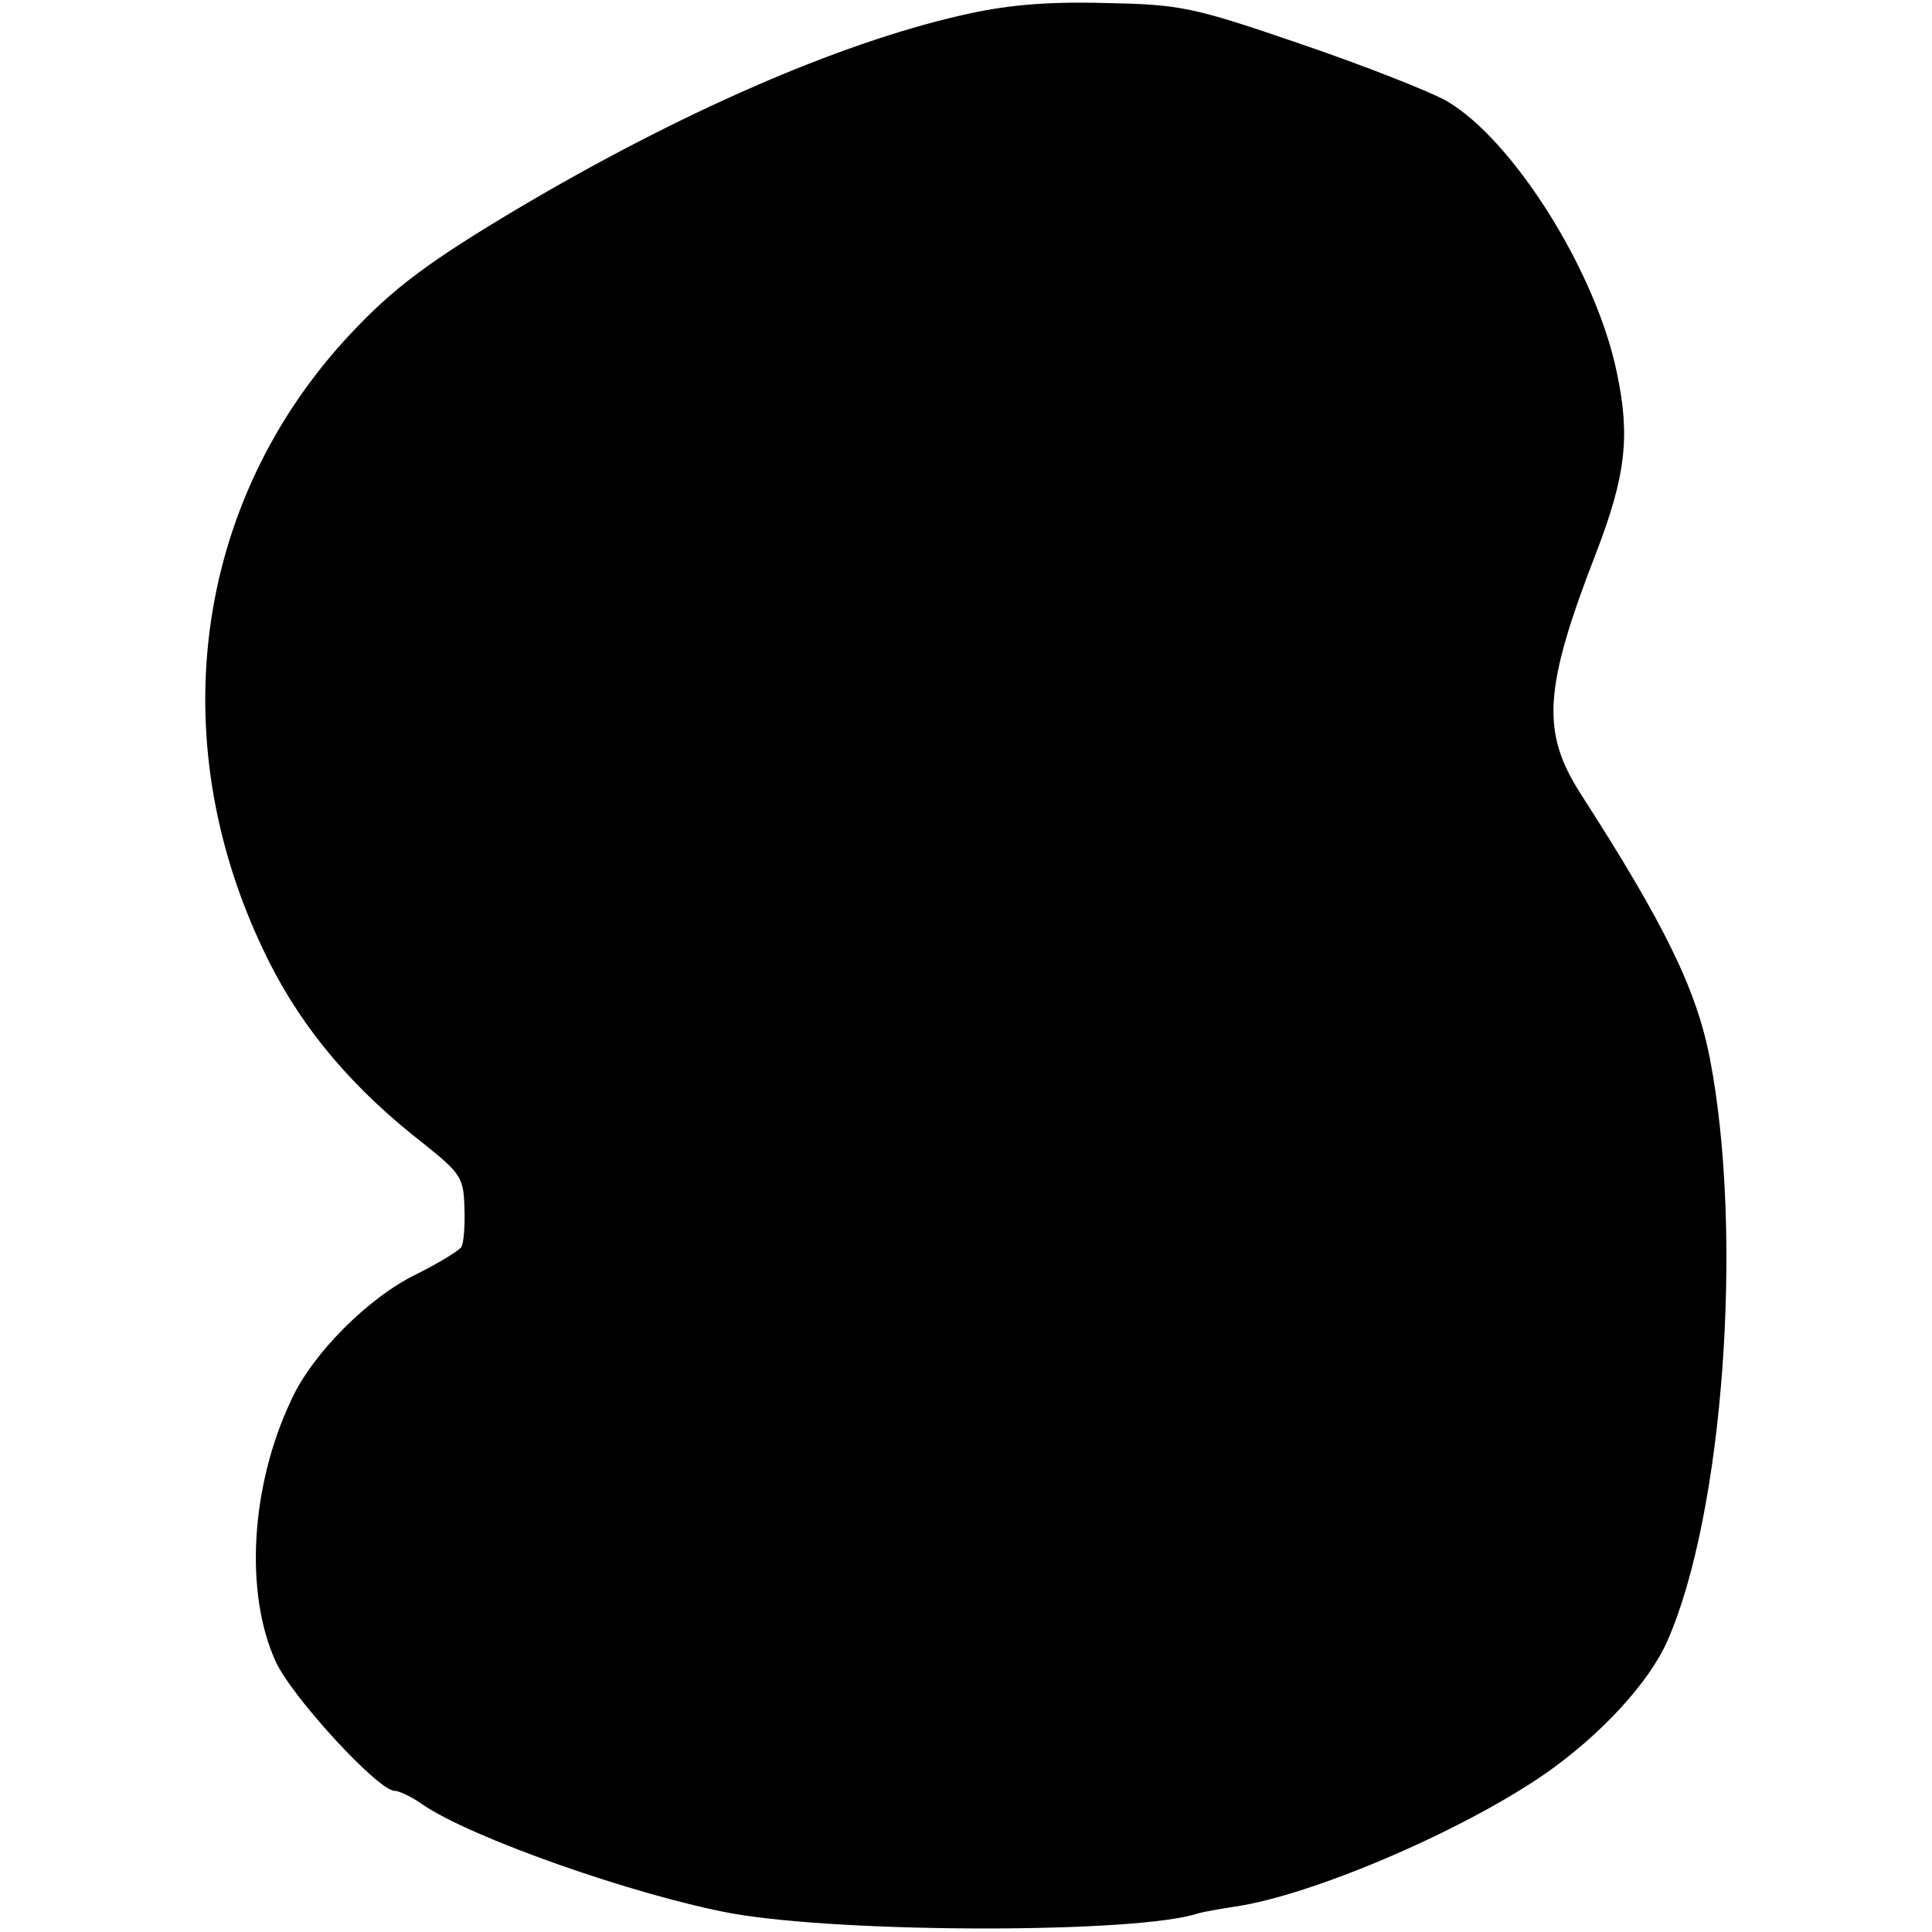 <?xml version="1.0" standalone="no"?>
<!DOCTYPE svg PUBLIC "-//W3C//DTD SVG 20010904//EN"
 "http://www.w3.org/TR/2001/REC-SVG-20010904/DTD/svg10.dtd">
<svg version="1.0" xmlns="http://www.w3.org/2000/svg"
 width="260pt" height="260pt" viewBox="0 0 260 260"
 preserveAspectRatio="xMidYMid meet">
<g transform="translate(0,260) scale(0.1,-0.1)"
fill="#000000" stroke="none">
<path d="M1292 2579 c-165 -38 -376 -130 -594 -259 -121 -72 -169 -108 -226
-169 -214 -228 -256 -556 -109 -847 46 -91 113 -170 207 -243 50 -40 54 -46
55 -86 1 -24 -1 -48 -4 -53 -3 -5 -31 -22 -61 -37 -64 -31 -140 -107 -168
-169 -55 -116 -63 -260 -21 -352 22 -48 138 -174 160 -174 6 0 23 -8 37 -18
65 -45 287 -123 417 -147 153 -27 547 -27 627 0 7 2 29 6 49 9 104 15 305 101
417 178 75 52 141 123 166 180 75 170 103 546 57 784 -18 92 -60 179 -174 356
-53 83 -50 141 21 324 40 104 46 157 28 242 -28 137 -140 314 -229 366 -23 13
-112 48 -197 77 -146 50 -161 53 -265 55 -80 2 -133 -3 -193 -17z"/>
</g>
</svg>
